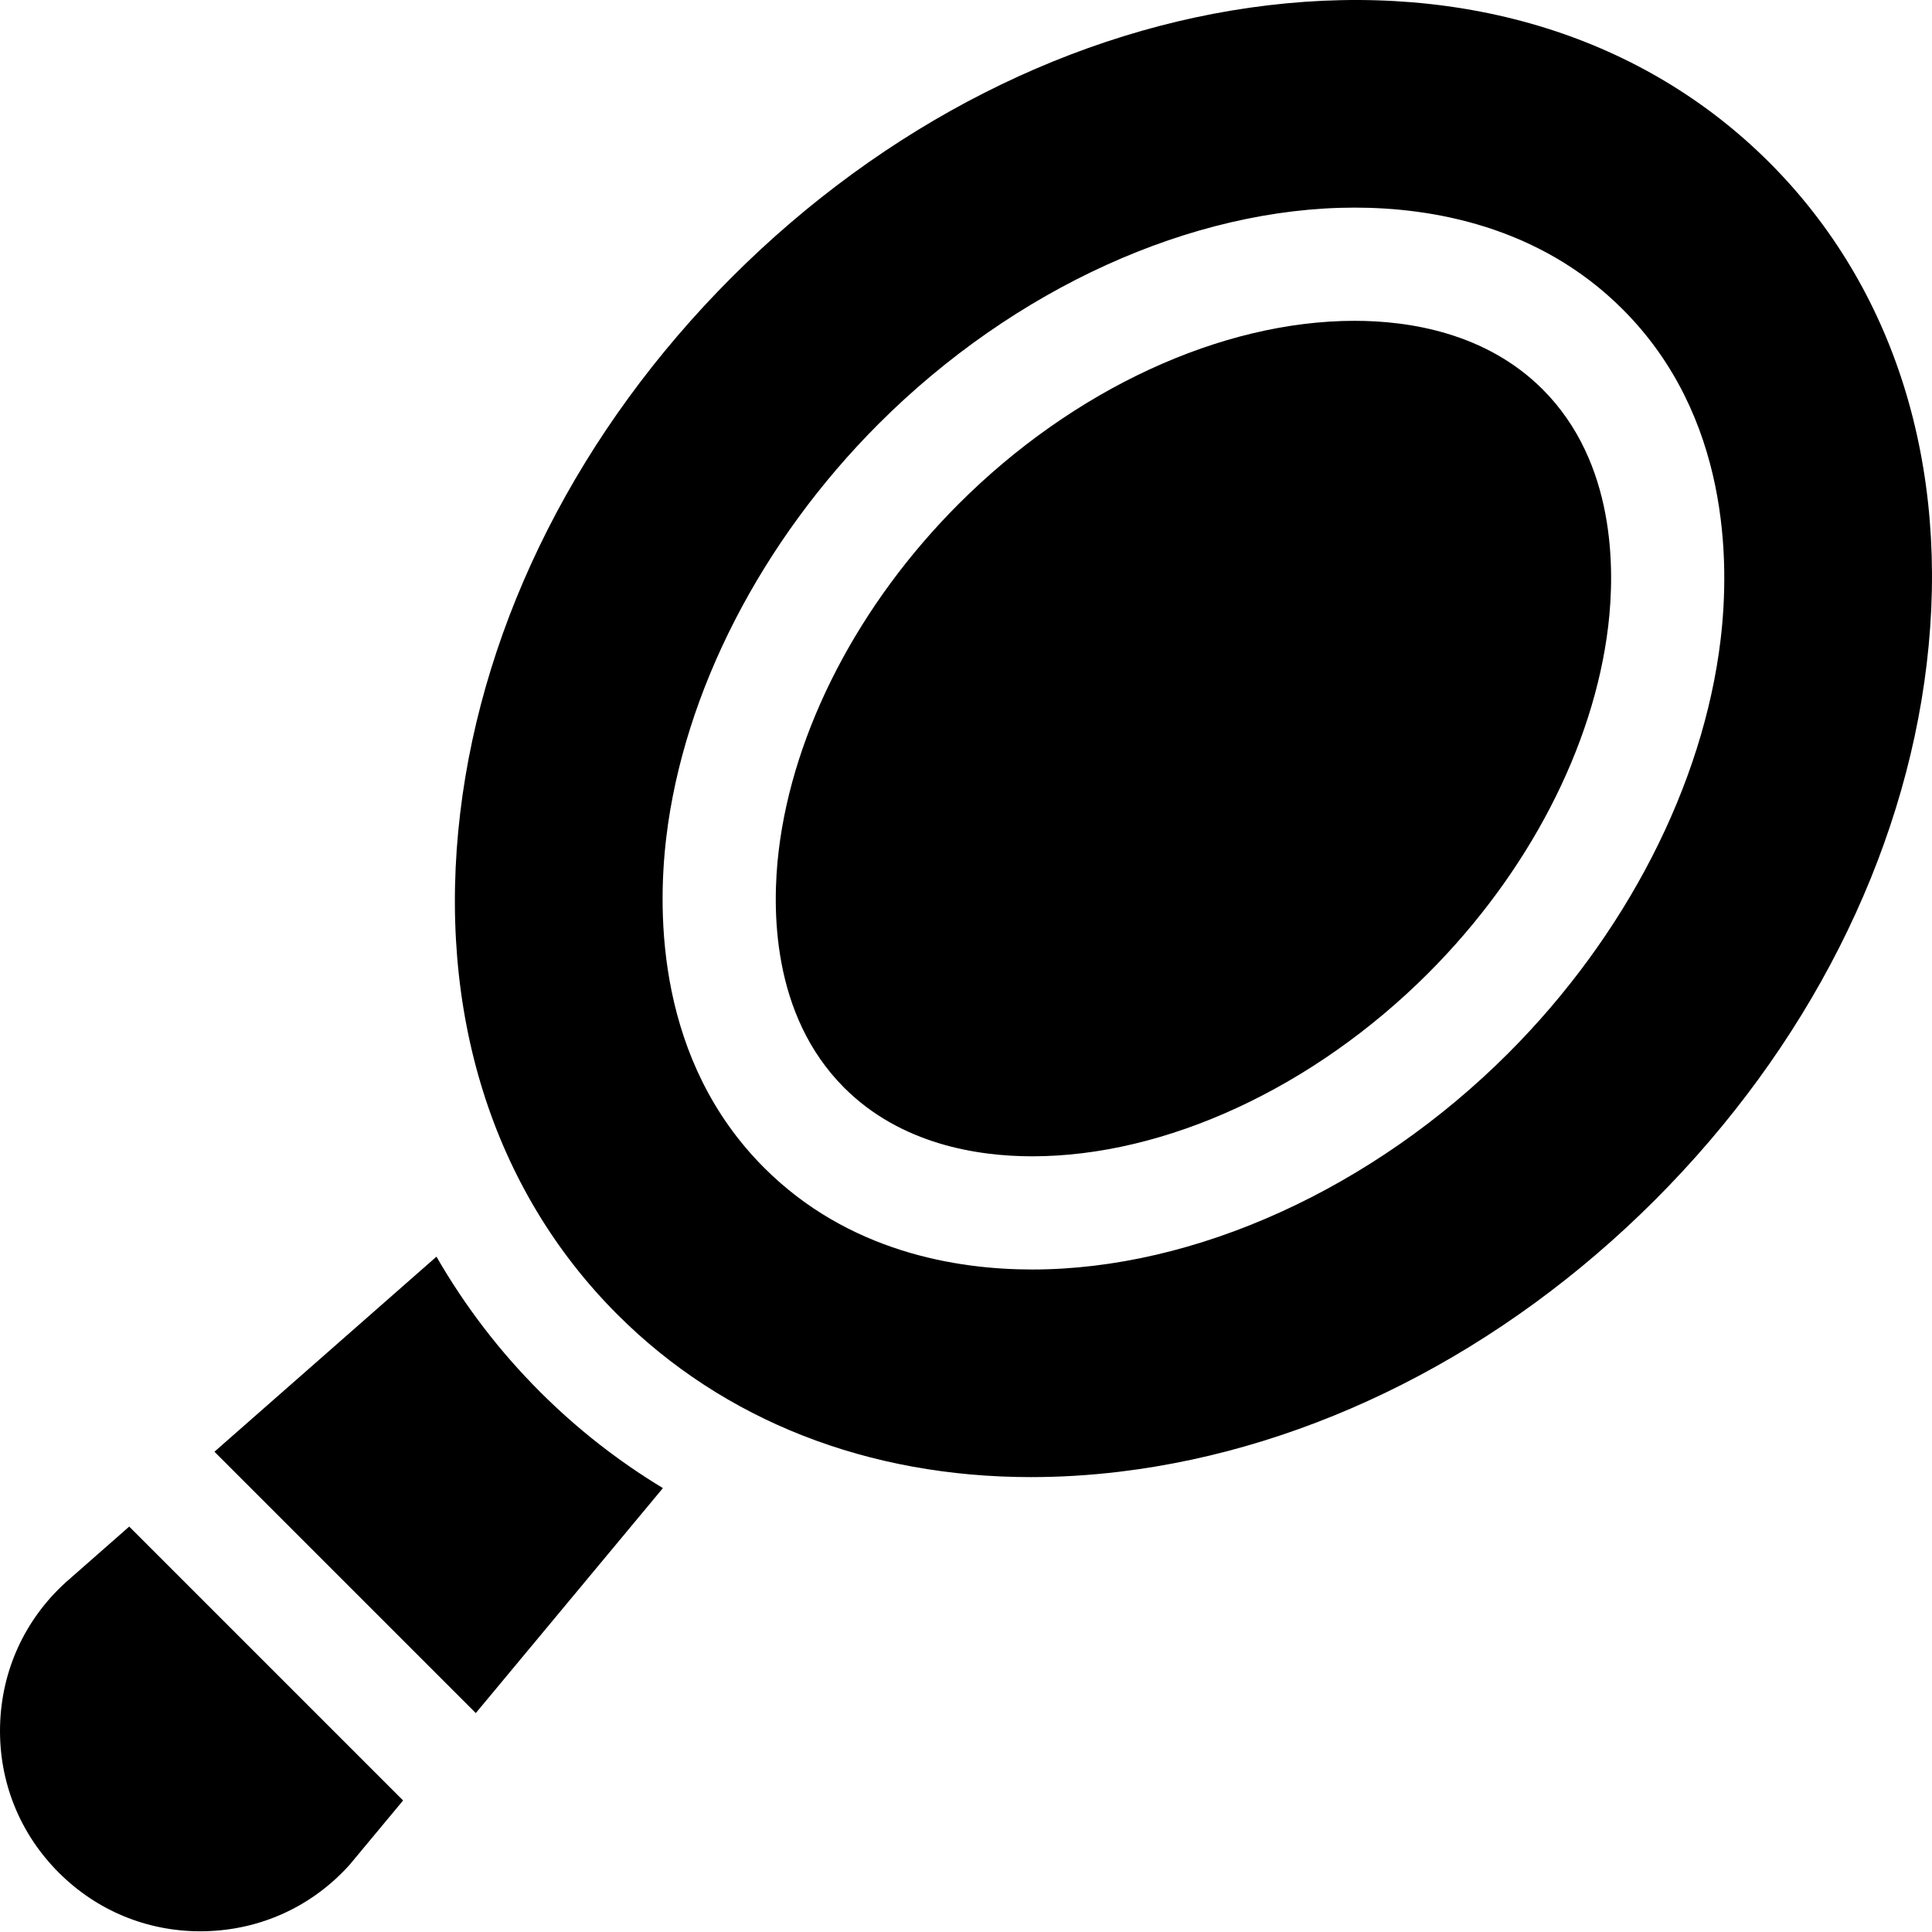 <?xml version="1.0" encoding="UTF-8" standalone="no"?><!-- icon666.com - MILLIONS OF FREE VECTOR ICONS --><svg width="1024" height="1024" viewBox="0 0 512 512" xmlns="http://www.w3.org/2000/svg"><path d="m115.668 333.027-58.84 51.691 69.266 69.262 49.586-59.621c-11.816-7.137-22.707-15.652-32.547-25.492-10.809-10.809-19.98-22.832-27.465-35.84zm0 0"/><path d="m17.547 419.23-.207.184c-10.832 9.875-16.984 23.383-17.324 38.035-.34 14.656 5.18 28.434 15.547 38.801 10.062 10.062 23.348 15.562 37.523 15.562.422 0 .848-.008 1.273-.016 14.656-.34 28.164-6.492 38.035-17.328l.23-.25 14.203-17.078-72.582-72.582zm0 0"/><path d="m359 85.02c-35.328 0-74.555 18.133-104.926 48.508-26.504 26.504-43.895 60.023-47.715 91.965-1.812 15.145-1.961 43.441 17.371 62.777 15.012 15.012 35.379 18.164 49.816 18.164 35.328 0 74.555-18.137 104.93-48.508 26.5-26.5 43.895-60.023 47.715-91.965 1.809-15.145 1.961-43.441-17.375-62.777-15.012-15.012-35.375-18.164-49.816-18.164zm0 0"/><path d="m335.949 1.418c-51.25 6.125-101.668 31.699-141.977 72.008-40.305 40.305-65.879 90.727-72.008 141.973-6.289 52.59 8.508 99.812 41.668 132.973 28.164 28.164 66.473 43.078 109.605 43.078 7.645 0 15.441-.469 23.363-1.414 51.246-6.129 101.668-31.703 141.973-72.008 40.309-40.309 65.883-90.73 72.012-141.977 6.285-52.59-8.512-99.812-41.668-132.969s-80.379-47.957-132.969-41.664zm120.027 168.102c-4.605 38.496-25.121 78.449-56.289 109.617-35.875 35.875-83.031 57.293-126.141 57.293-20.109 0-48.754-4.676-71.027-26.949-28.301-28.301-28.402-67-25.949-87.551 4.605-38.492 25.121-78.445 56.289-109.617 35.875-35.875 83.031-57.293 126.141-57.293 20.109 0 48.754 4.676 71.027 26.949 28.301 28.301 28.406 67.004 25.949 87.551zm0 0"/></svg>